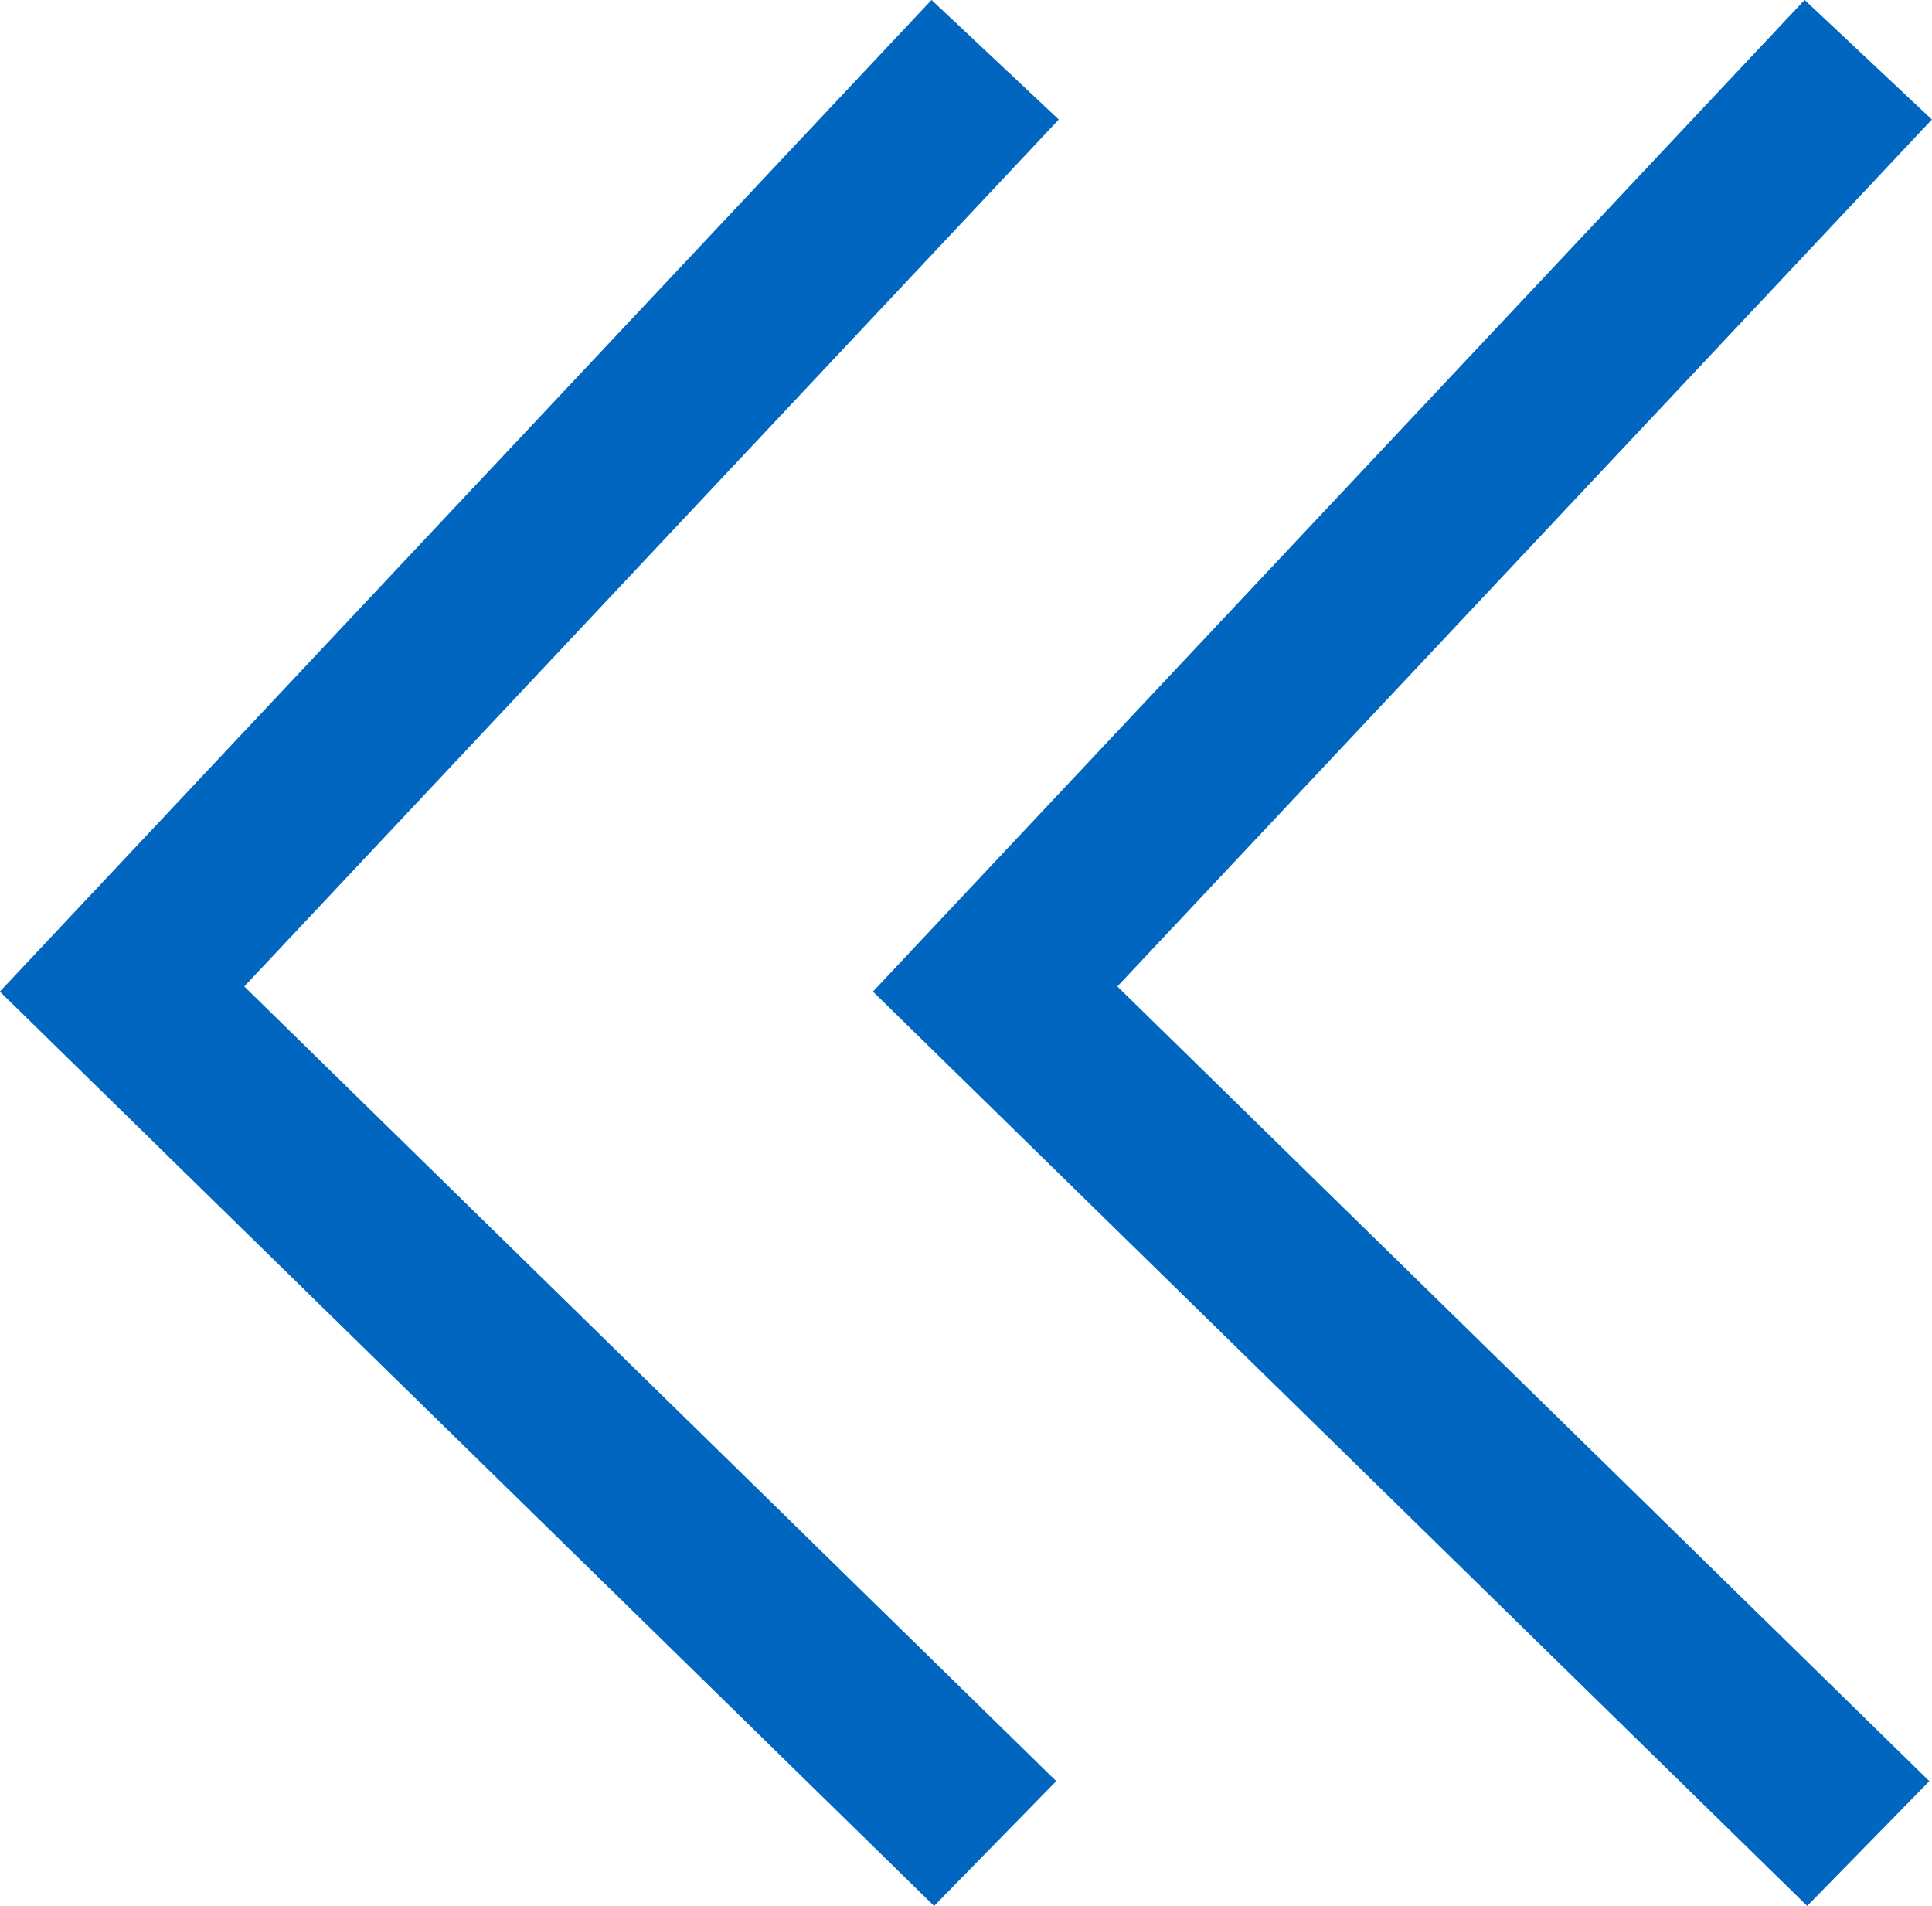 <svg xmlns="http://www.w3.org/2000/svg" width="11.064" height="10.914" viewBox="0 0 11.064 10.914">
  <g id="グループ_687" data-name="グループ 687" transform="translate(0.7 0.342)">
    <path id="パス_41" data-name="パス 41" d="M1367.082,372.331l-5,5.321,5,4.893" transform="translate(-1362.083 -372.331)" fill="none" stroke="#0066bf" stroke-width="1"/>
    <path id="パス_42" data-name="パス 42" d="M1367.082,372.331l-5,5.321,5,4.893" transform="translate(-1357.083 -372.331)" fill="none" stroke="#0066bf" stroke-width="1"/>
  </g>
</svg>
